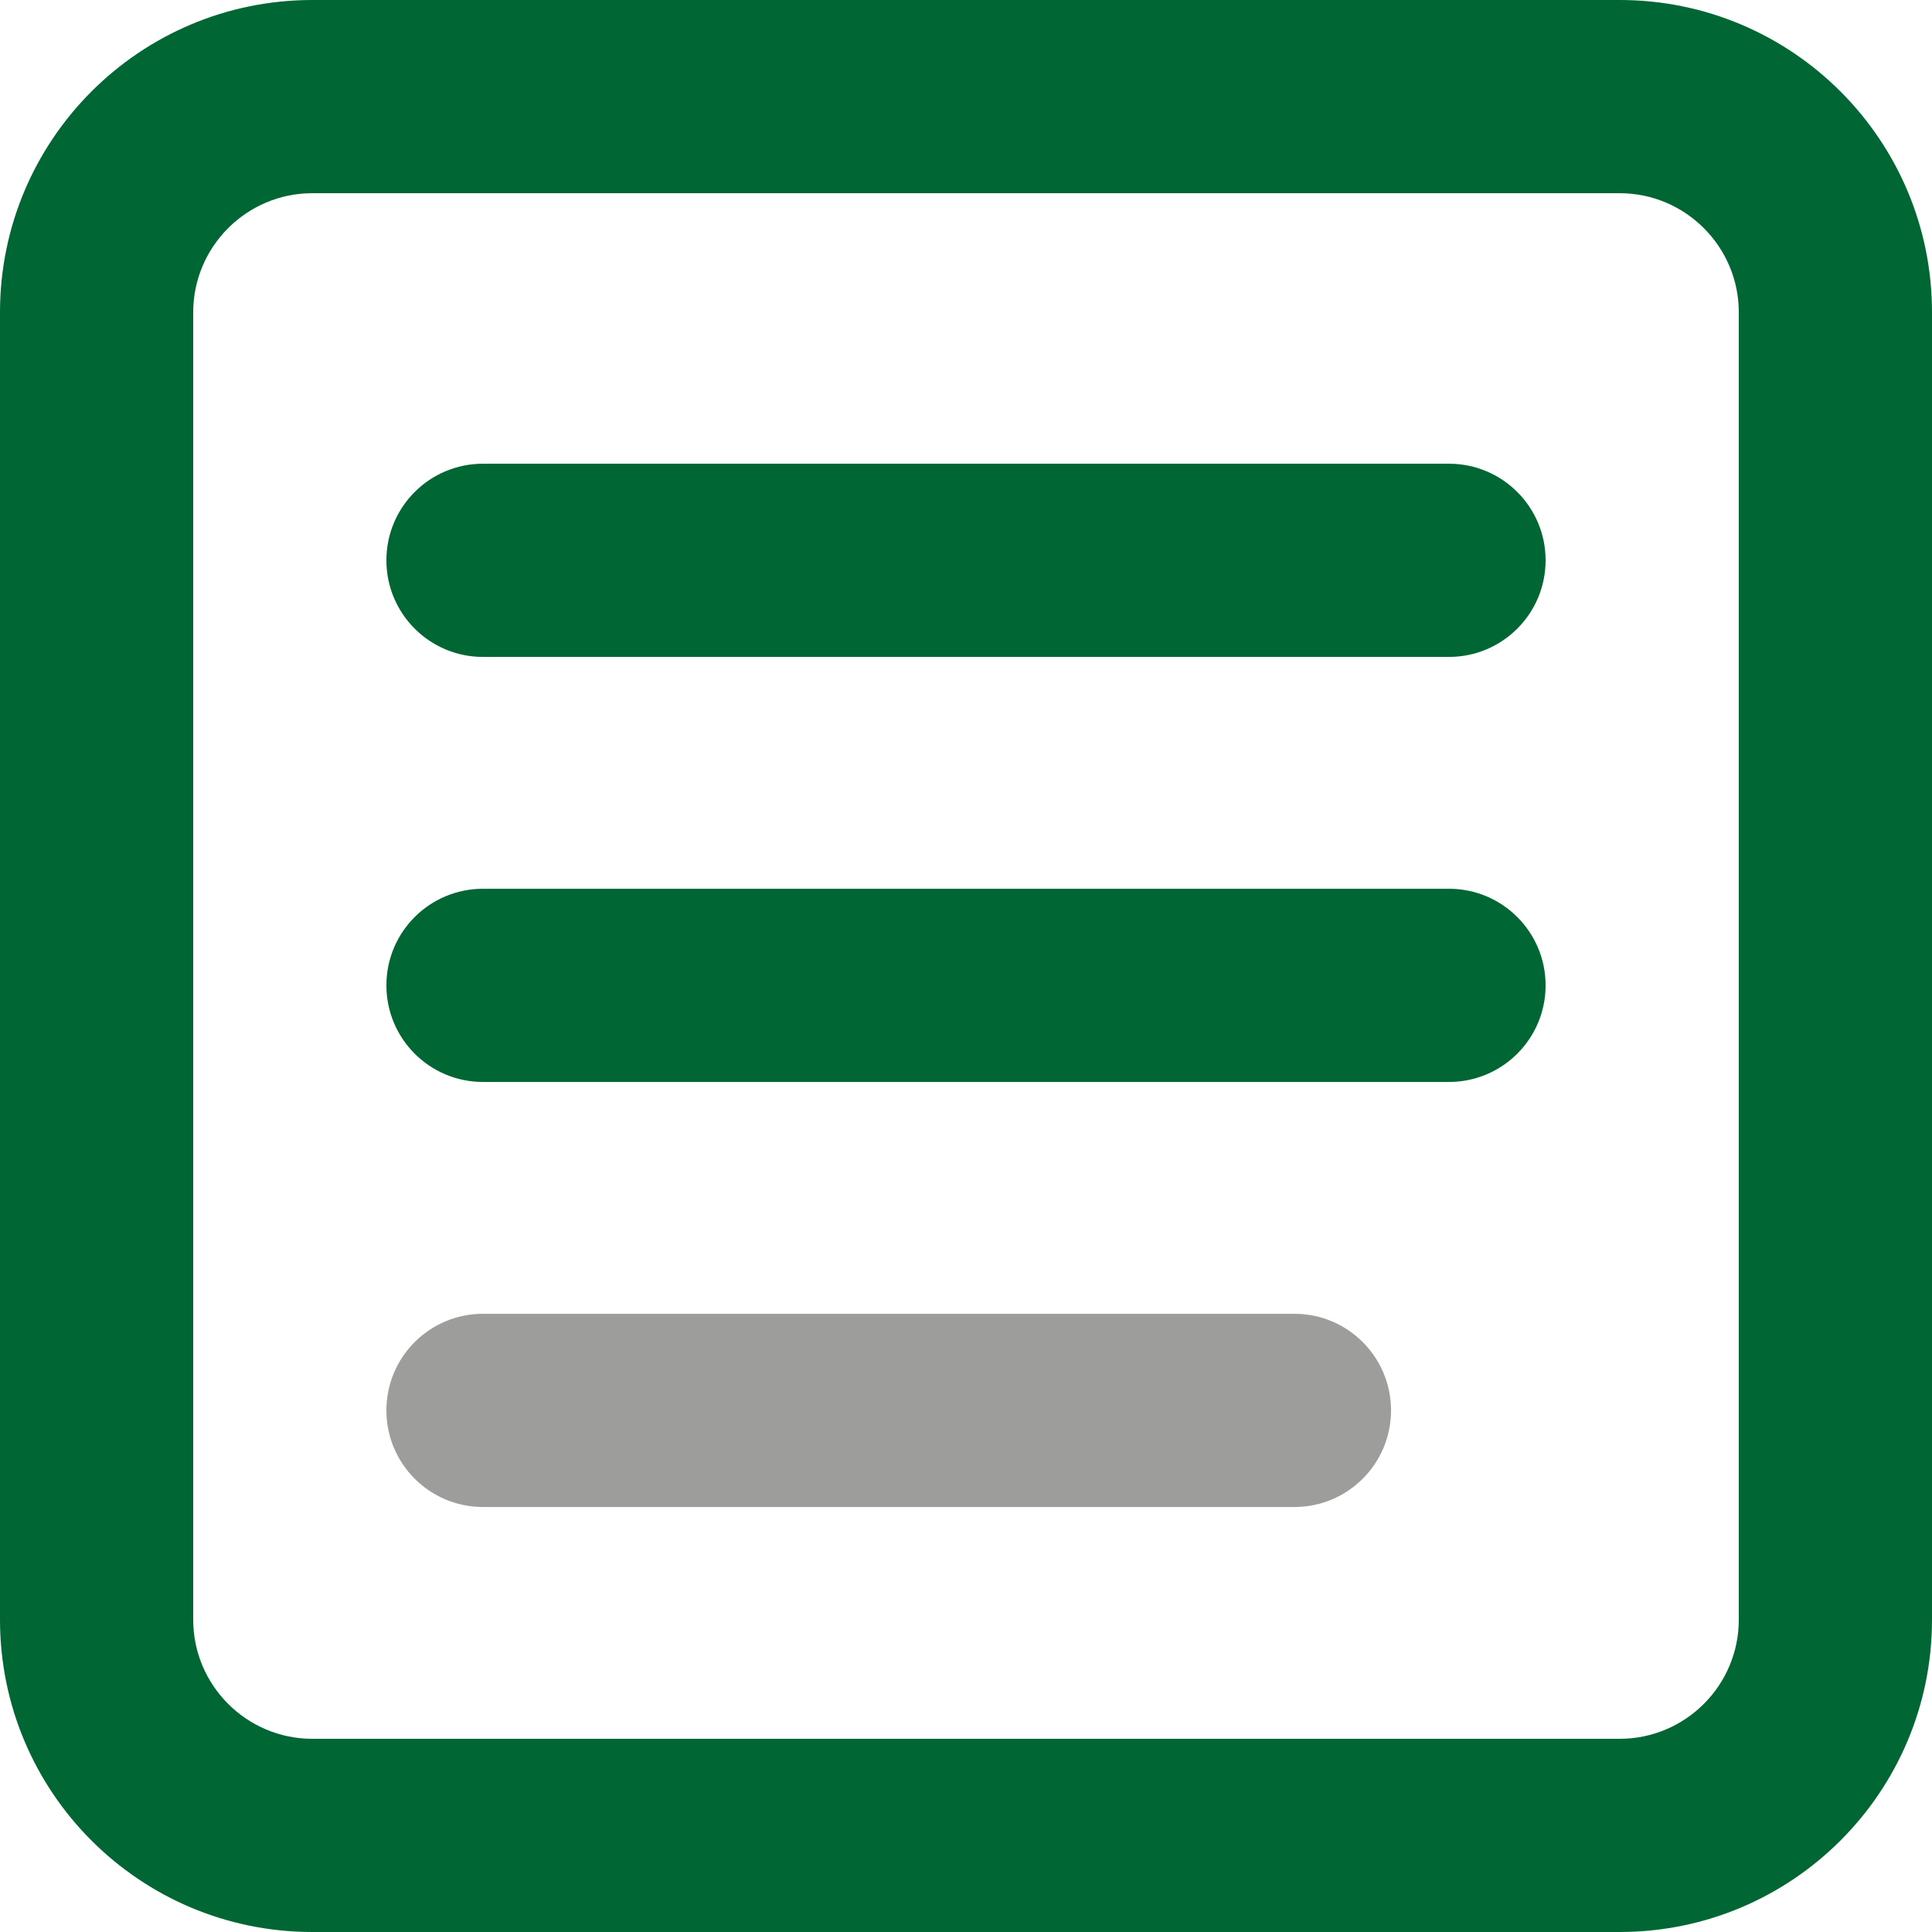 <?xml version="1.0" encoding="utf-8"?>
<!-- Generator: Adobe Illustrator 16.0.4, SVG Export Plug-In . SVG Version: 6.00 Build 0)  -->
<!DOCTYPE svg PUBLIC "-//W3C//DTD SVG 1.1//EN" "http://www.w3.org/Graphics/SVG/1.1/DTD/svg11.dtd">
<svg version="1.1" id="Capa_1" xmlns="http://www.w3.org/2000/svg" xmlns:xlink="http://www.w3.org/1999/xlink" x="0px" y="0px"
	 width="50px" height="50px" viewBox="0 0 50 50" enable-background="new 0 0 50 50" xml:space="preserve">
<g>
	<path fill="#006633" d="M41.917,0H8.083C3.618,0,0,3.62,0,8.084v33.833C0,46.381,3.618,50,8.083,50h33.834
		C46.38,50,50,46.381,50,41.917V8.084C50,3.62,46.38,0,41.917,0 M45,41.917c0,1.7-1.383,3.083-3.082,3.083H8.083
		C6.383,45,5,43.617,5,41.917V8.084C5,6.385,6.383,5,8.083,5h33.834C43.617,5,45,6.385,45,8.084V41.917z"/>
	<path fill="#006633" d="M37.5,12.001h-25c-1.382,0-2.5,1.119-2.5,2.5s1.118,2.5,2.5,2.5h25c1.381,0,2.5-1.119,2.5-2.5
		S38.88,12.001,37.5,12.001"/>
	<path fill="#006633" d="M37.5,23.001h-25c-1.382,0-2.5,1.119-2.5,2.5s1.118,2.5,2.5,2.5h25c1.381,0,2.5-1.119,2.5-2.5
		S38.88,23.001,37.5,23.001"/>
	<path fill="#9D9D9C" d="M33.5,39.001h-21c-1.382,0-2.5-1.119-2.5-2.5s1.118-2.5,2.5-2.5h21c1.381,0,2.5,1.119,2.5,2.5
		S34.88,39.001,33.5,39.001"/>
</g>
</svg>
